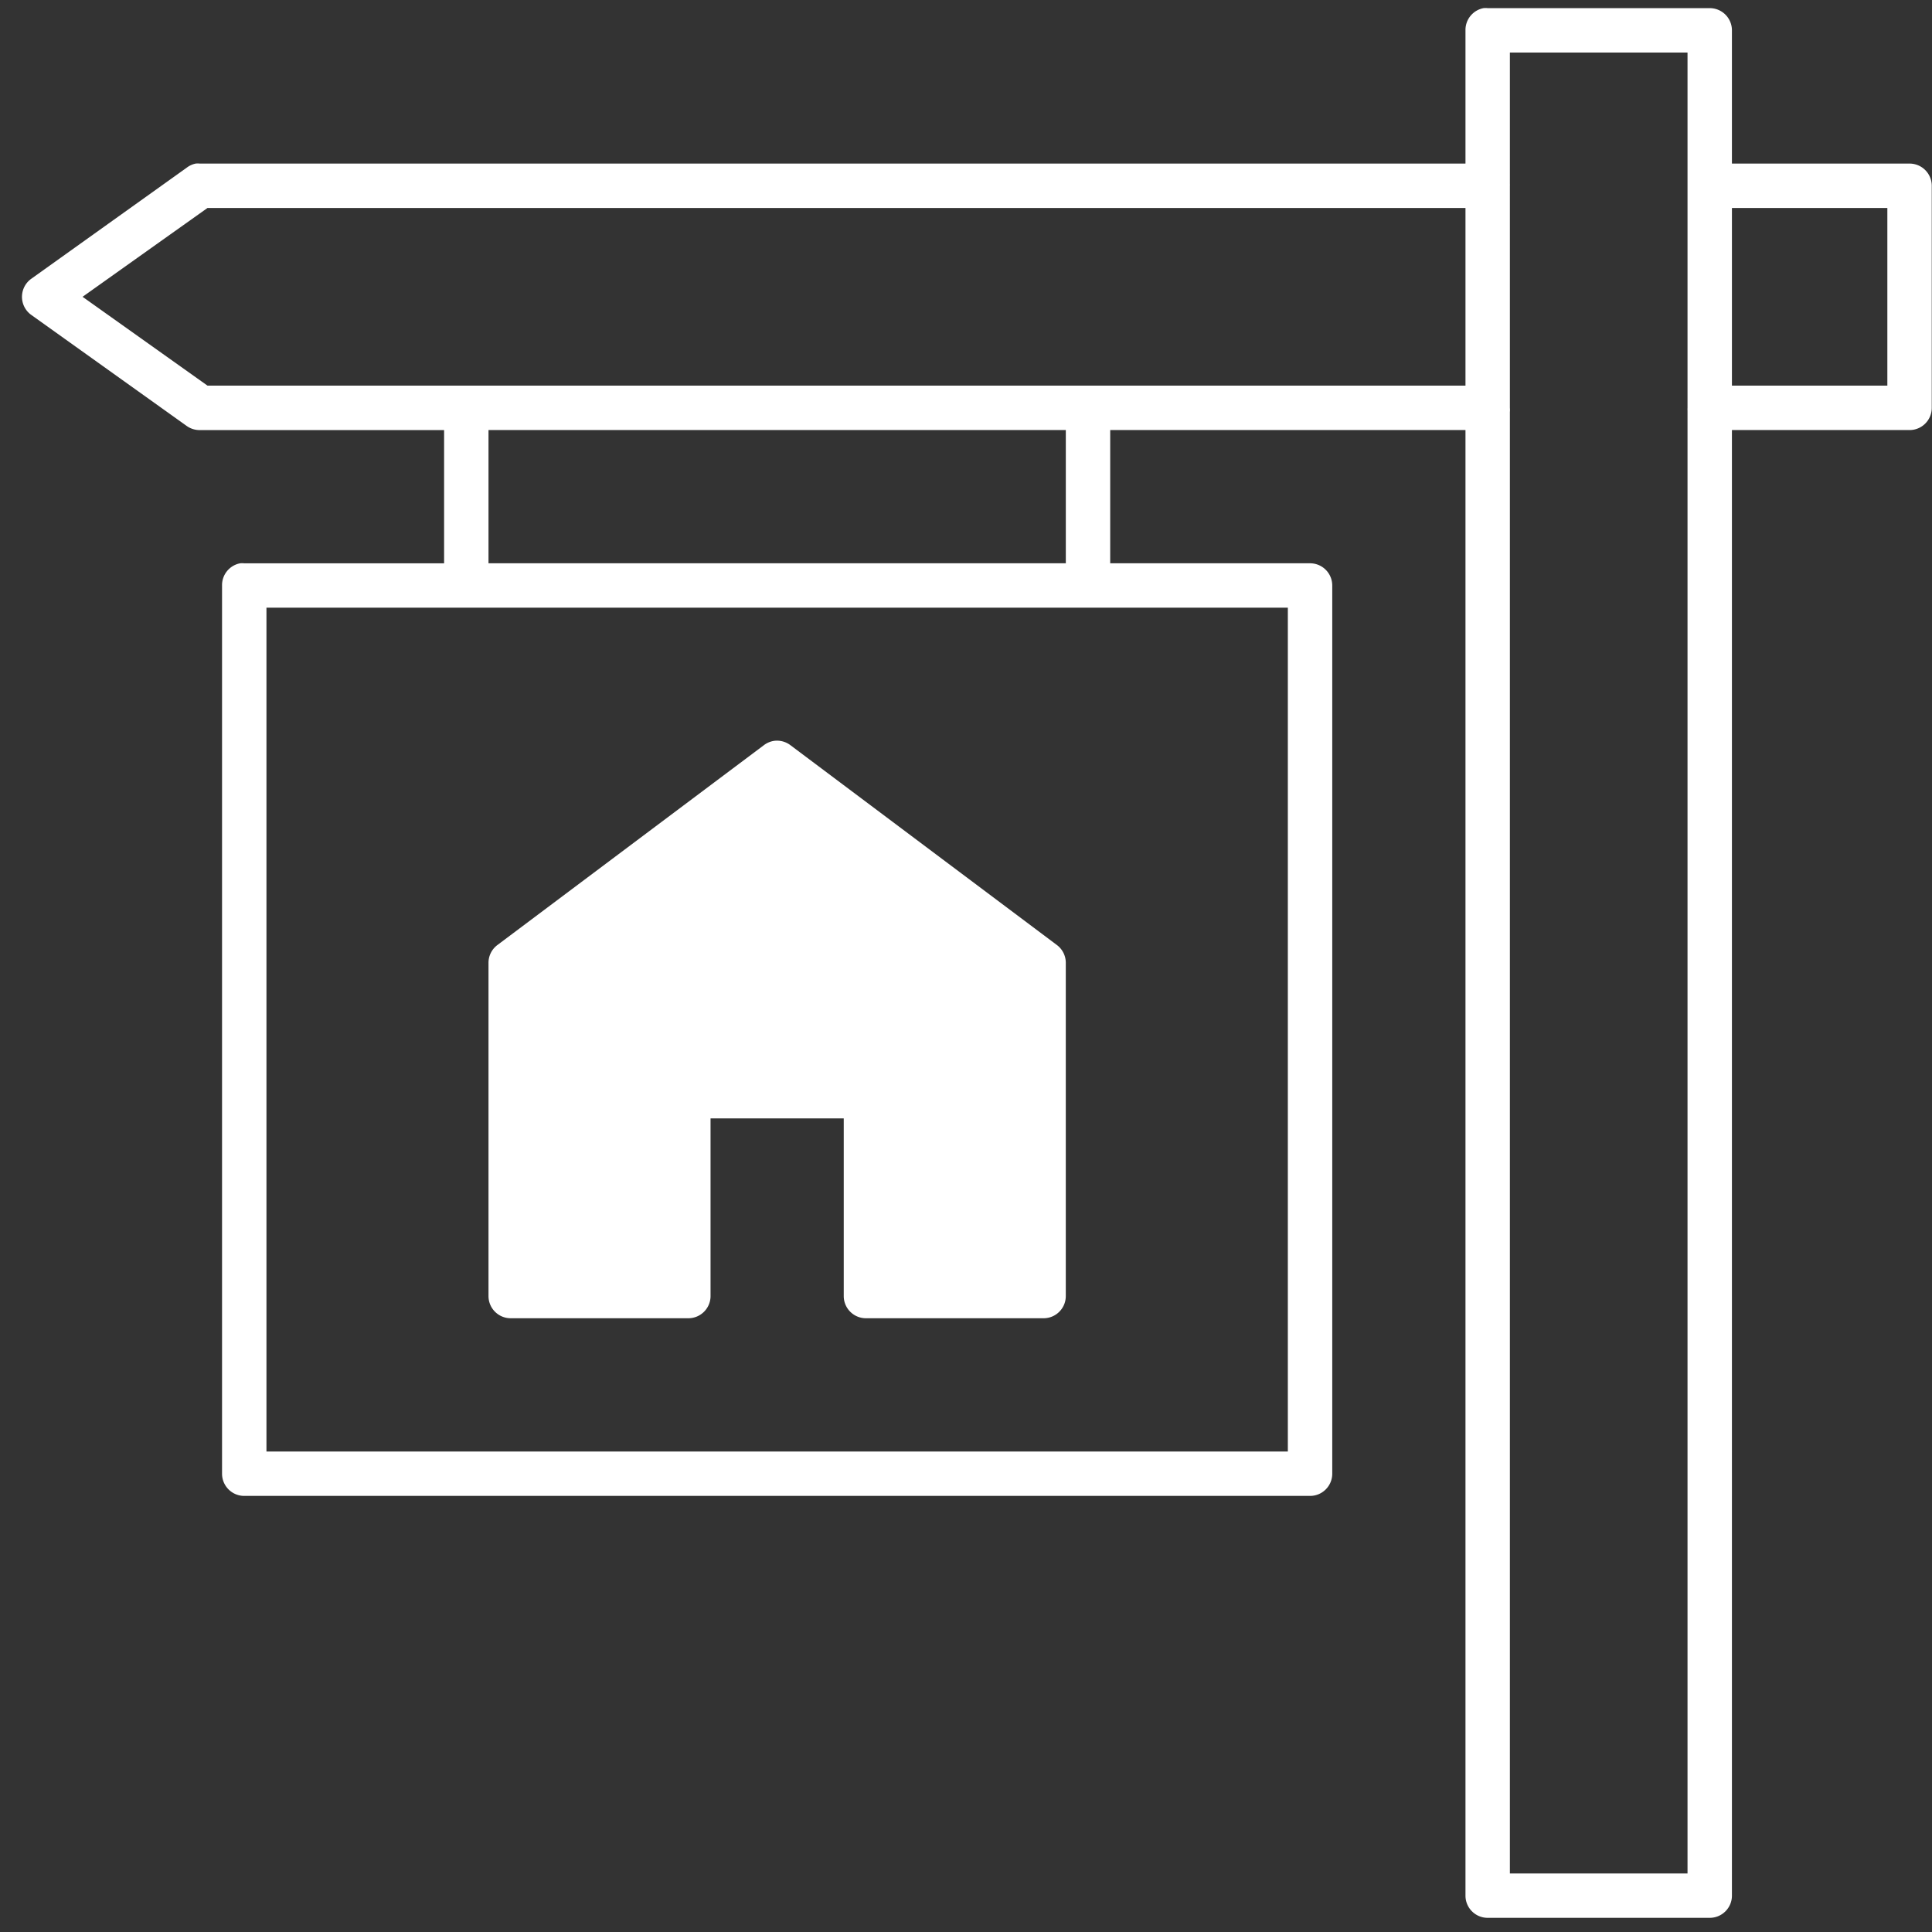 <svg xmlns="http://www.w3.org/2000/svg" width="72" height="72" viewBox="0 0 72 72">
    <rect x="0" y="0" width="72" height="72" fill="#333333" stroke="none"/>
    <path fill="#FFF" fill-rule="nonzero" d="M55.286.303a.828.828 0 0 0-.672.828v4.965H7.447a.828.828 0 0 0-.155 0 .828.828 0 0 0-.336.155L1.164 10.39a.828.828 0 0 0 0 1.345l5.792 4.138a.828.828 0 0 0 .491.155h9.103v4.965H9.102a.827.827 0 0 0-.155 0 .828.828 0 0 0-.672.828V54.92c0 .457.37.828.827.828h39.72c.457 0 .827-.37.827-.828V21.82a.828.828 0 0 0-.827-.828h-7.448v-4.965h13.24v54.618c0 .457.37.827.827.827h8.275c.457 0 .828-.37.828-.827V16.027h6.62c.457 0 .827-.37.827-.828V6.924a.828.828 0 0 0-.827-.828h-6.62V1.131a.828.828 0 0 0-.828-.828h-8.275a.828.828 0 0 0-.155 0zm.983 1.655h6.62V15.2a.828.828 0 0 0 0 .104v54.514h-6.62V15.354a.828.828 0 0 0 0-.155V6.924a.828.828 0 0 0 0-.078V1.958zM7.732 7.751h46.882v6.62H7.732l-4.655-3.31 4.655-3.31zm56.812 0h5.792v6.62h-5.792v-6.62zm-46.34 8.276H39.72v4.965H18.205v-4.965zm-8.274 6.62h38.064v31.447H9.93V22.647zm18.903 4.965a.828.828 0 0 0-.362.156l-9.93 7.447a.828.828 0 0 0-.336.673V48.3c0 .457.37.827.827.827h6.62c.457 0 .828-.37.828-.827v-6.62h4.964v6.62c0 .457.37.827.828.827h6.62c.457 0 .827-.37.827-.827V35.888a.828.828 0 0 0-.336-.673l-9.93-7.447a.828.828 0 0 0-.62-.156z"/>
</svg>
